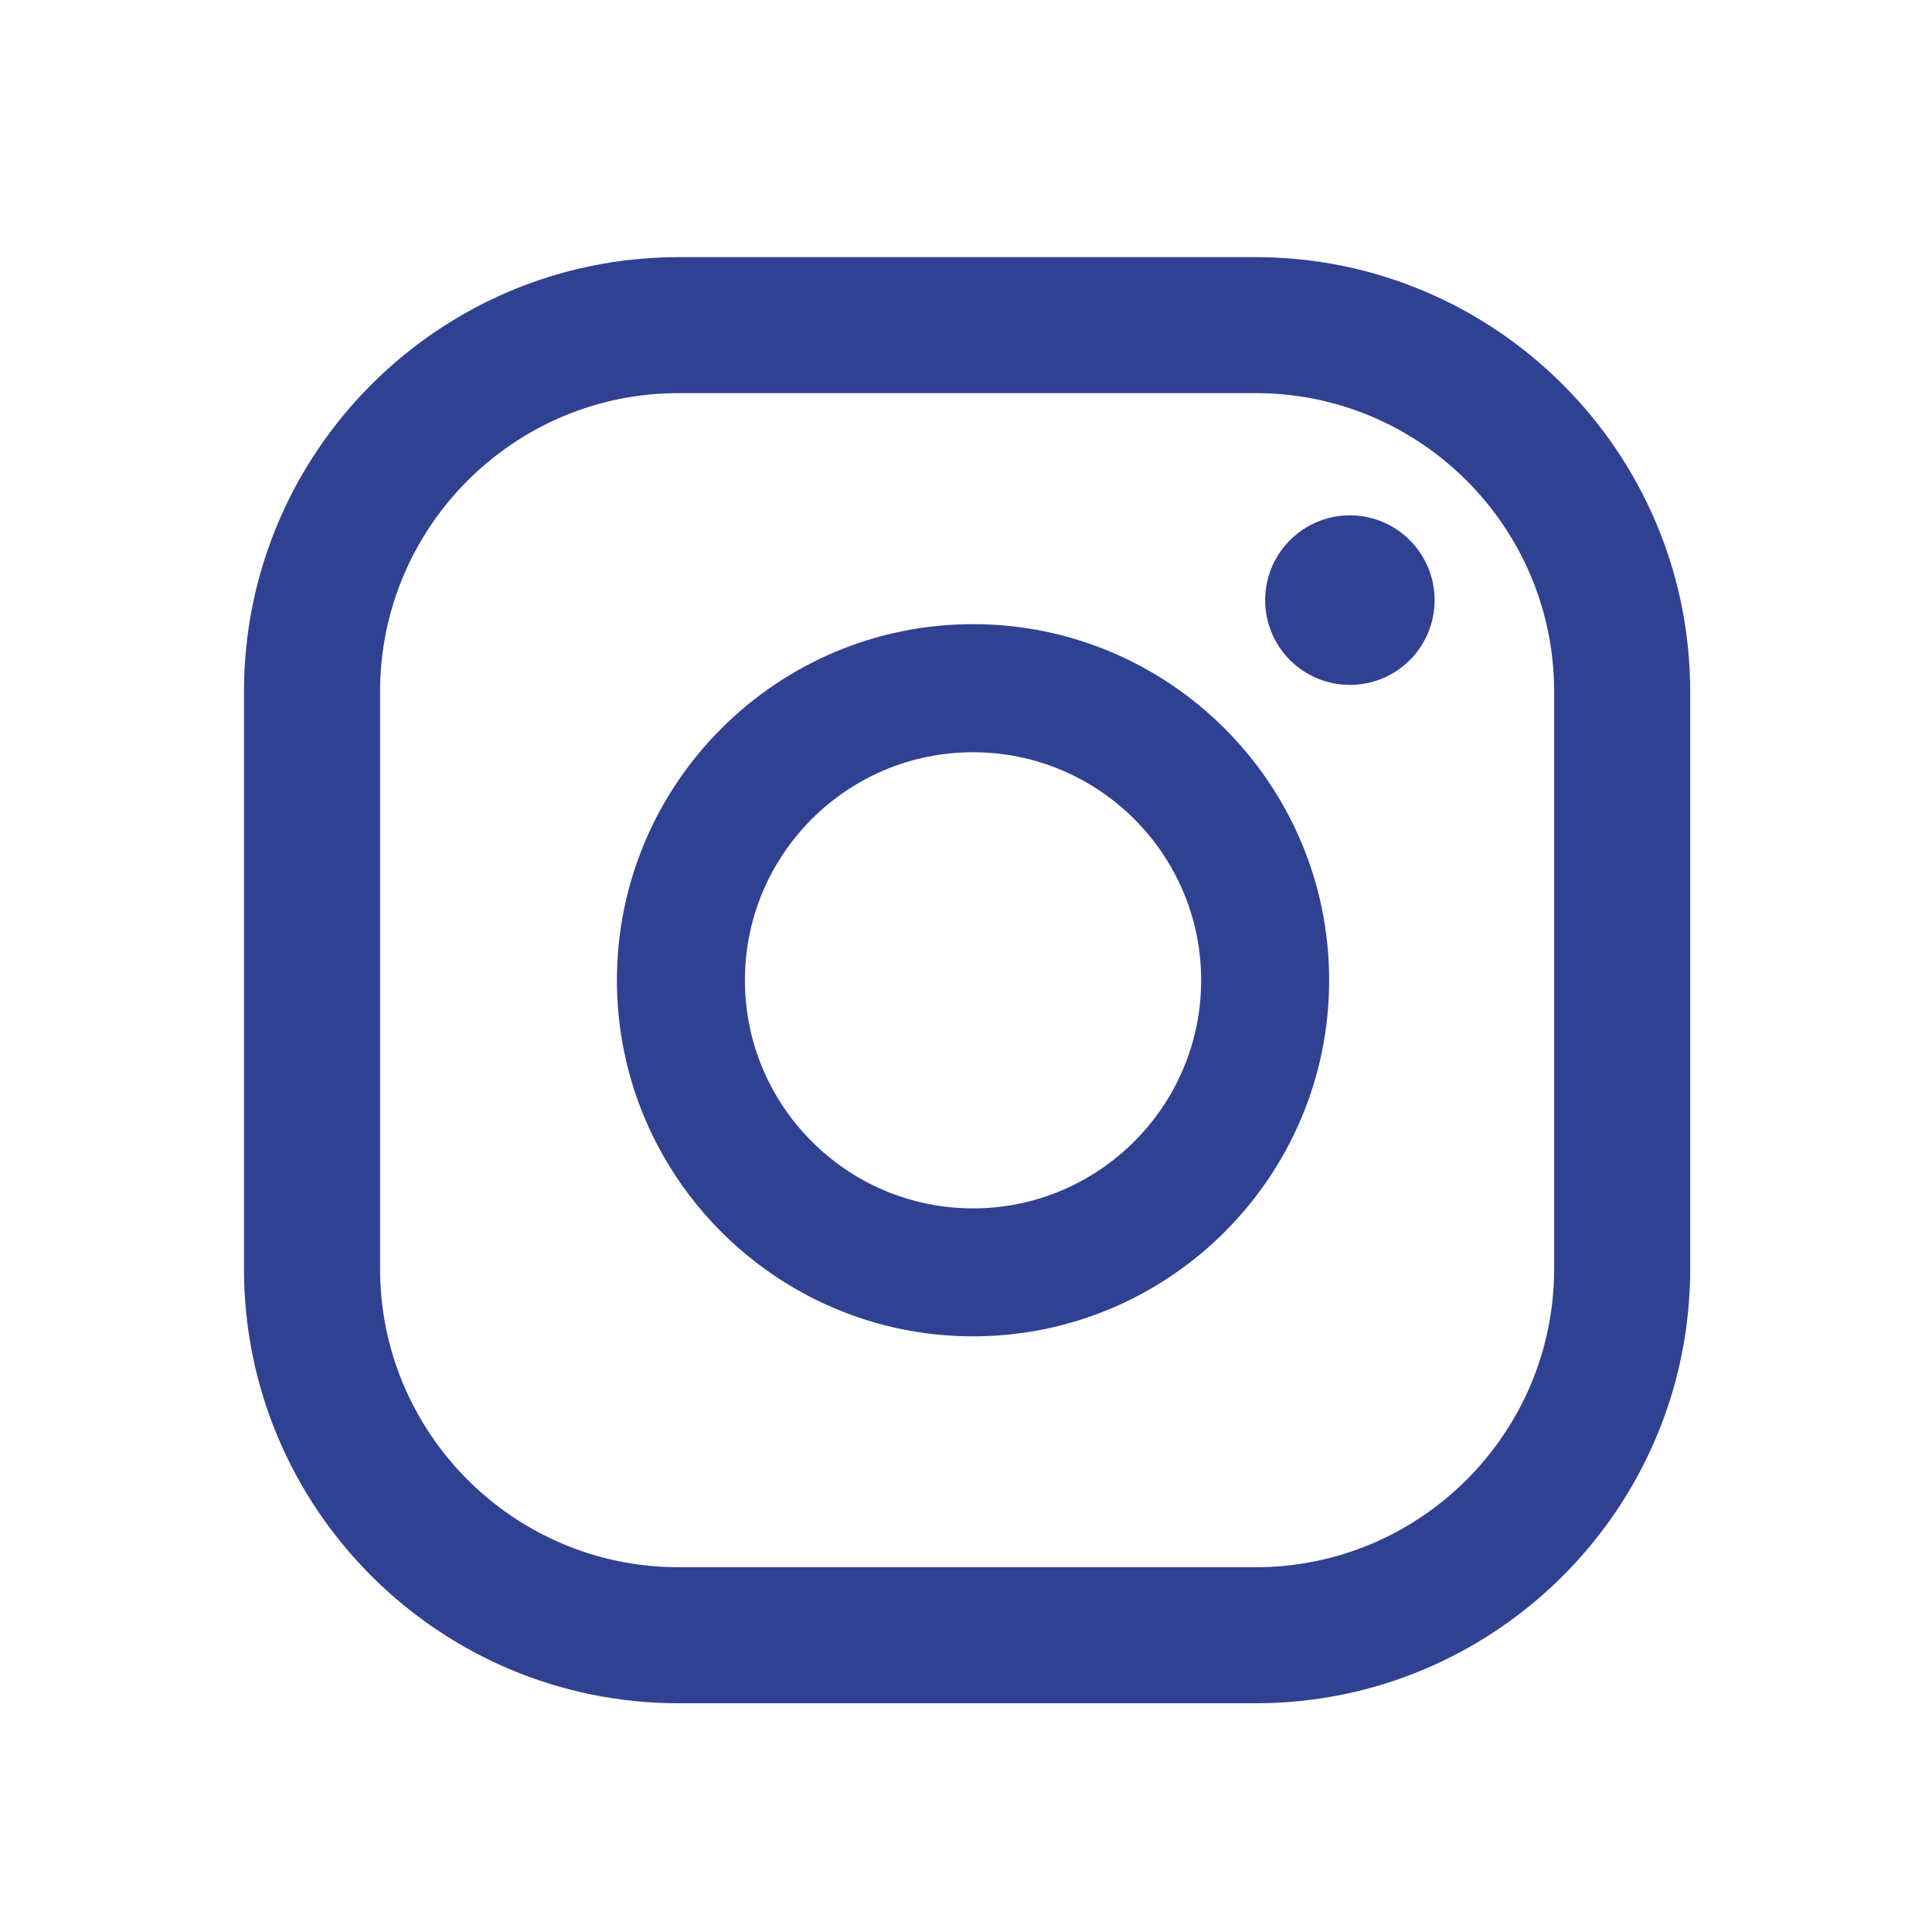 <?xml version="1.0" encoding="UTF-8"?> <!-- Generator: Adobe Illustrator 16.0.0, SVG Export Plug-In . SVG Version: 6.00 Build 0) --> <svg xmlns="http://www.w3.org/2000/svg" xmlns:xlink="http://www.w3.org/1999/xlink" version="1.1" id="Warstwa_1" x="0px" y="0px" width="56.693px" height="56.693px" viewBox="0 0 56.693 56.693" xml:space="preserve"> <path fill="#314192" d="M39.612,15.122c-1.371,0-2.487,1.114-2.487,2.488c0,1.376,1.116,2.488,2.487,2.488 c1.372,0,2.485-1.111,2.485-2.488C42.097,16.236,40.984,15.122,39.612,15.122"></path> <path fill="#314192" d="M28.552,18.315c-5.762,0-10.449,4.688-10.449,10.449c0,5.761,4.688,10.45,10.449,10.45 s10.451-4.689,10.451-10.45C39.003,23.003,34.313,18.315,28.552,18.315 M28.552,35.459c-3.692,0-6.693-3.004-6.693-6.694 c0-3.694,3.001-6.691,6.693-6.691c3.691,0,6.695,2.997,6.695,6.691C35.247,32.455,32.243,35.459,28.552,35.459"></path> <path fill="#314192" d="M36.849,49.981h-16.94c-7.03,0-12.75-5.713-12.75-12.747v-16.94c0-7.03,5.72-12.748,12.75-12.748h16.94 c7.028,0,12.748,5.718,12.748,12.748v16.94C49.597,44.268,43.878,49.981,36.849,49.981 M19.909,11.536 c-4.828,0-8.756,3.928-8.756,8.758v16.94c0,4.827,3.928,8.755,8.756,8.755h16.94c4.828,0,8.756-3.928,8.756-8.755v-16.94 c0-4.83-3.928-8.758-8.756-8.758H19.909z"></path> </svg> 